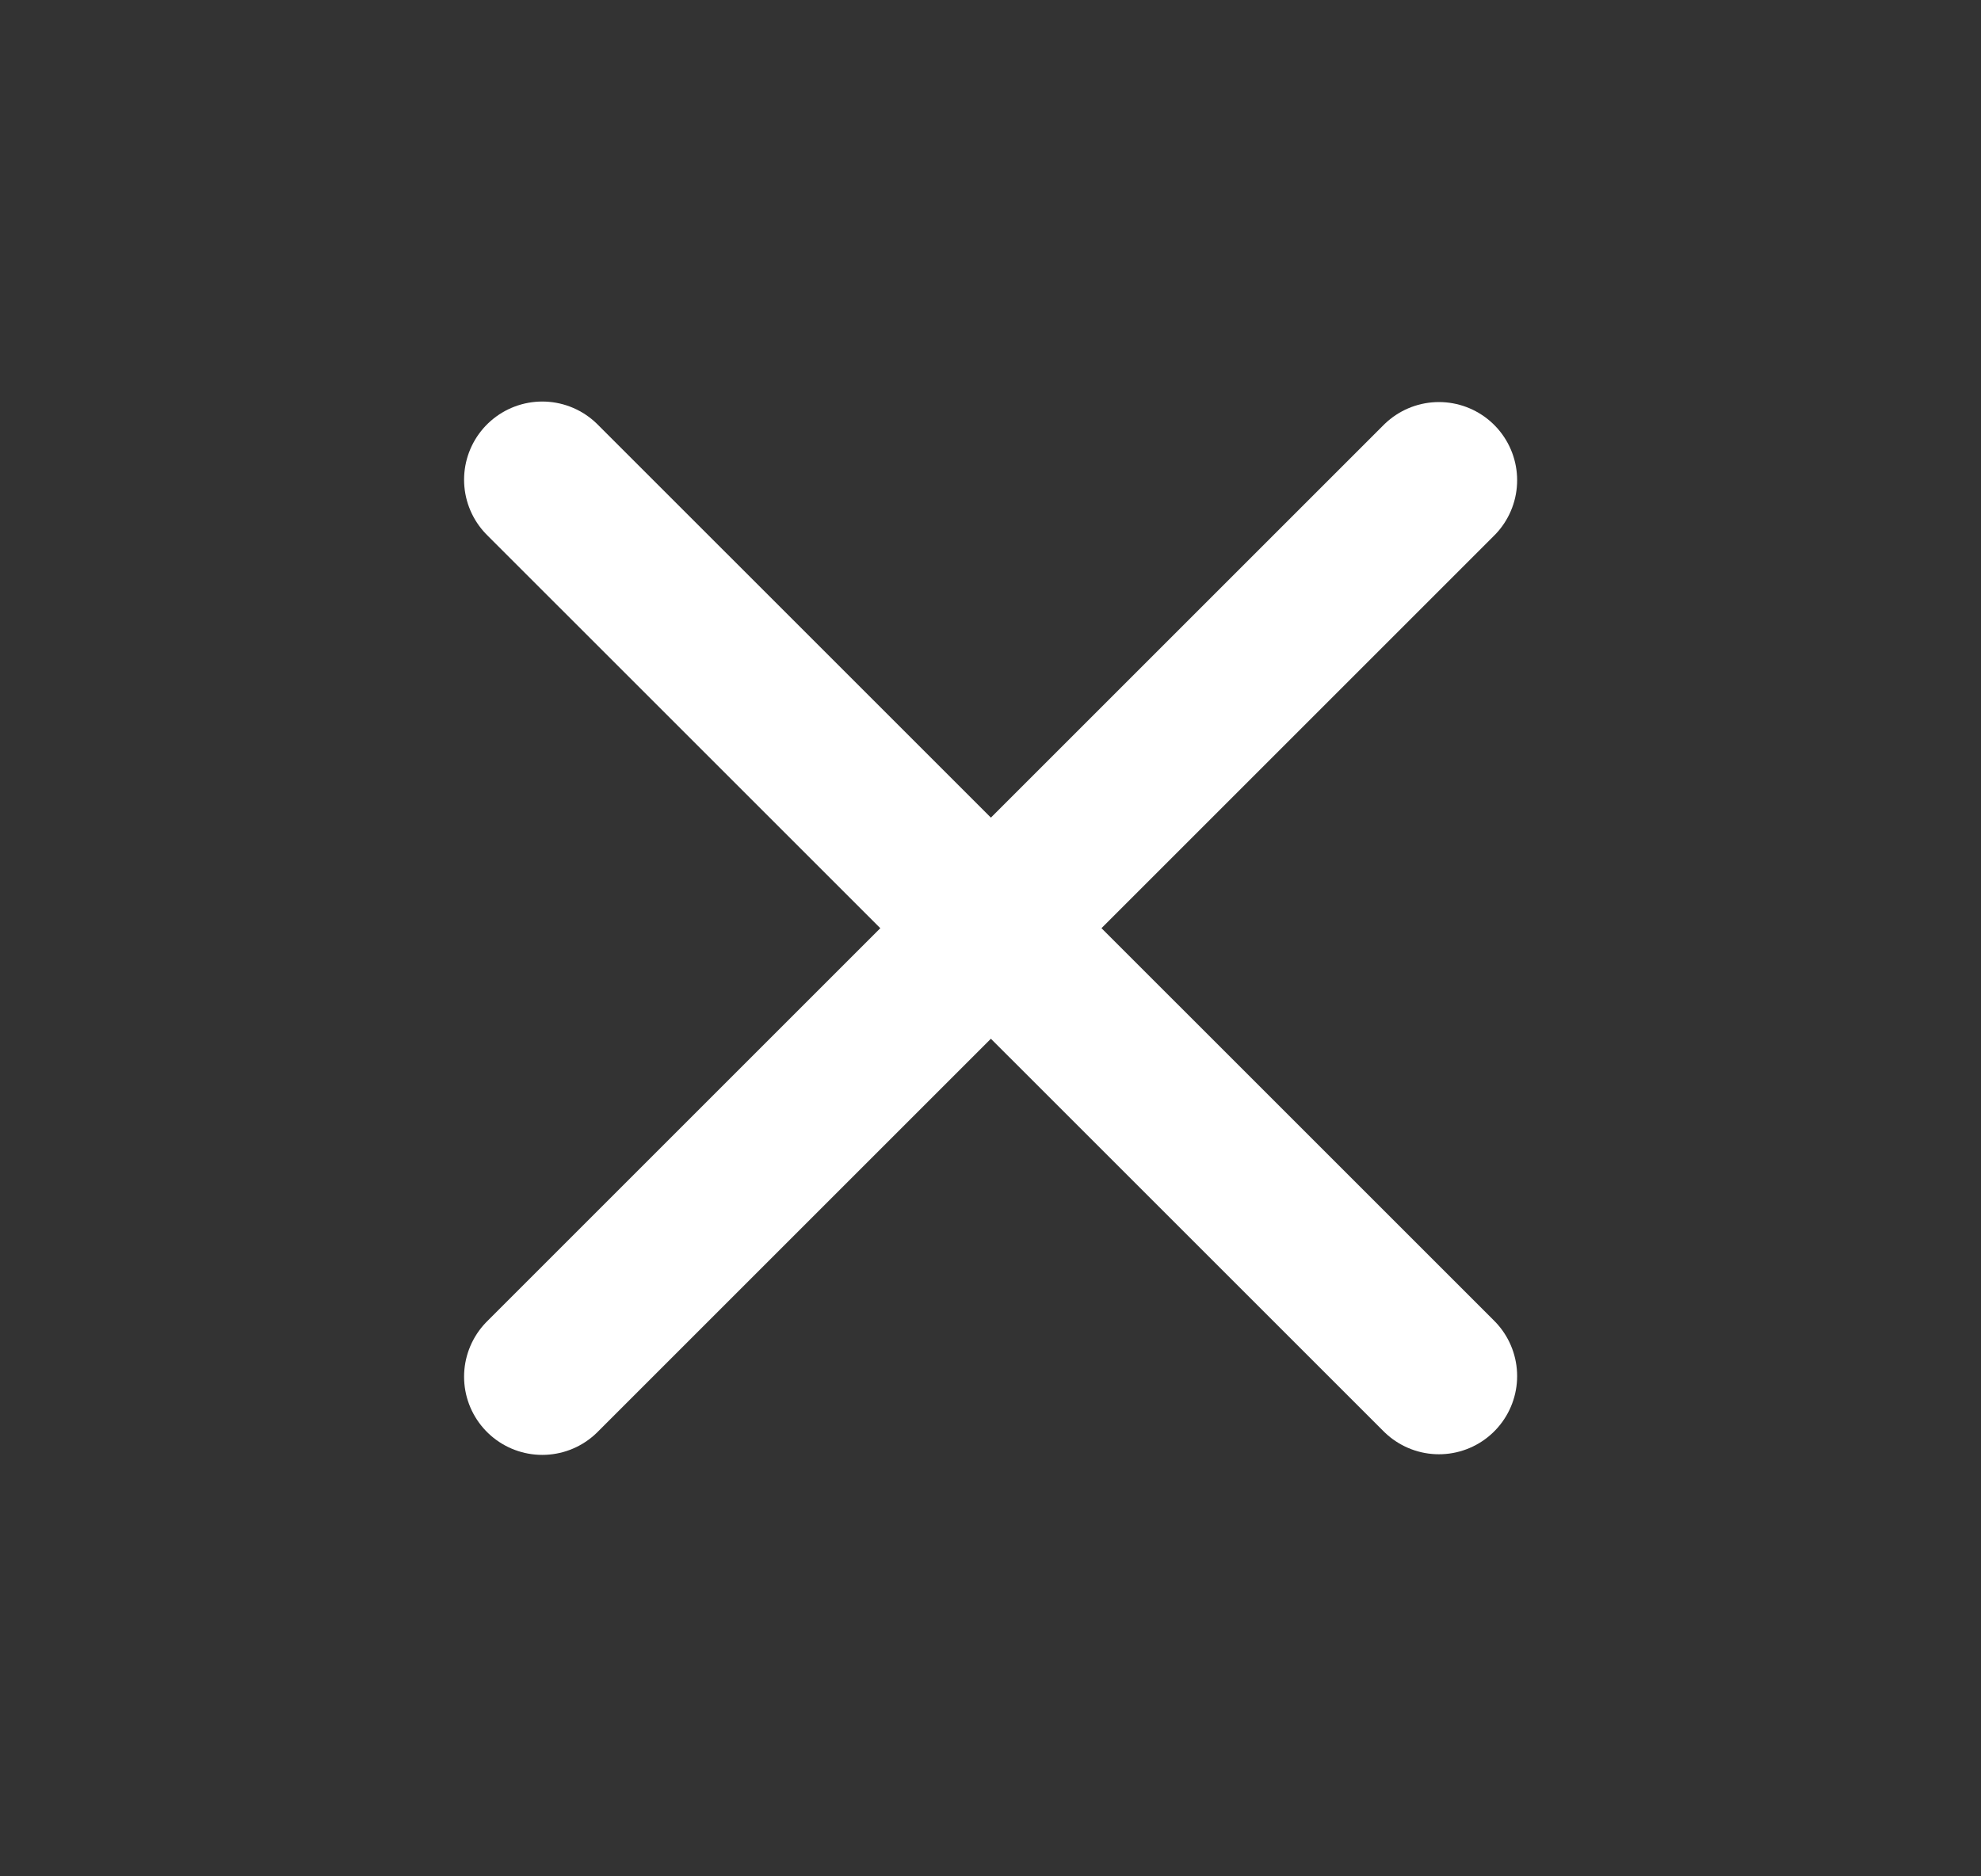 <svg width="19" height="18" viewBox="0 0 19 18" fill="none" xmlns="http://www.w3.org/2000/svg">
<rect x="0" y="0" width="19" height="18" fill="#333333" stroke="none"/>
<path d="M13.801 4.607L5.201 13.207" stroke="white" stroke-width="1.5" stroke-linecap="round" stroke-linejoin="round"/>
<path d="M13.801 13.201L5.201 4.602" stroke="white" stroke-width="1.5" stroke-linecap="round" stroke-linejoin="round"/>
</svg>
